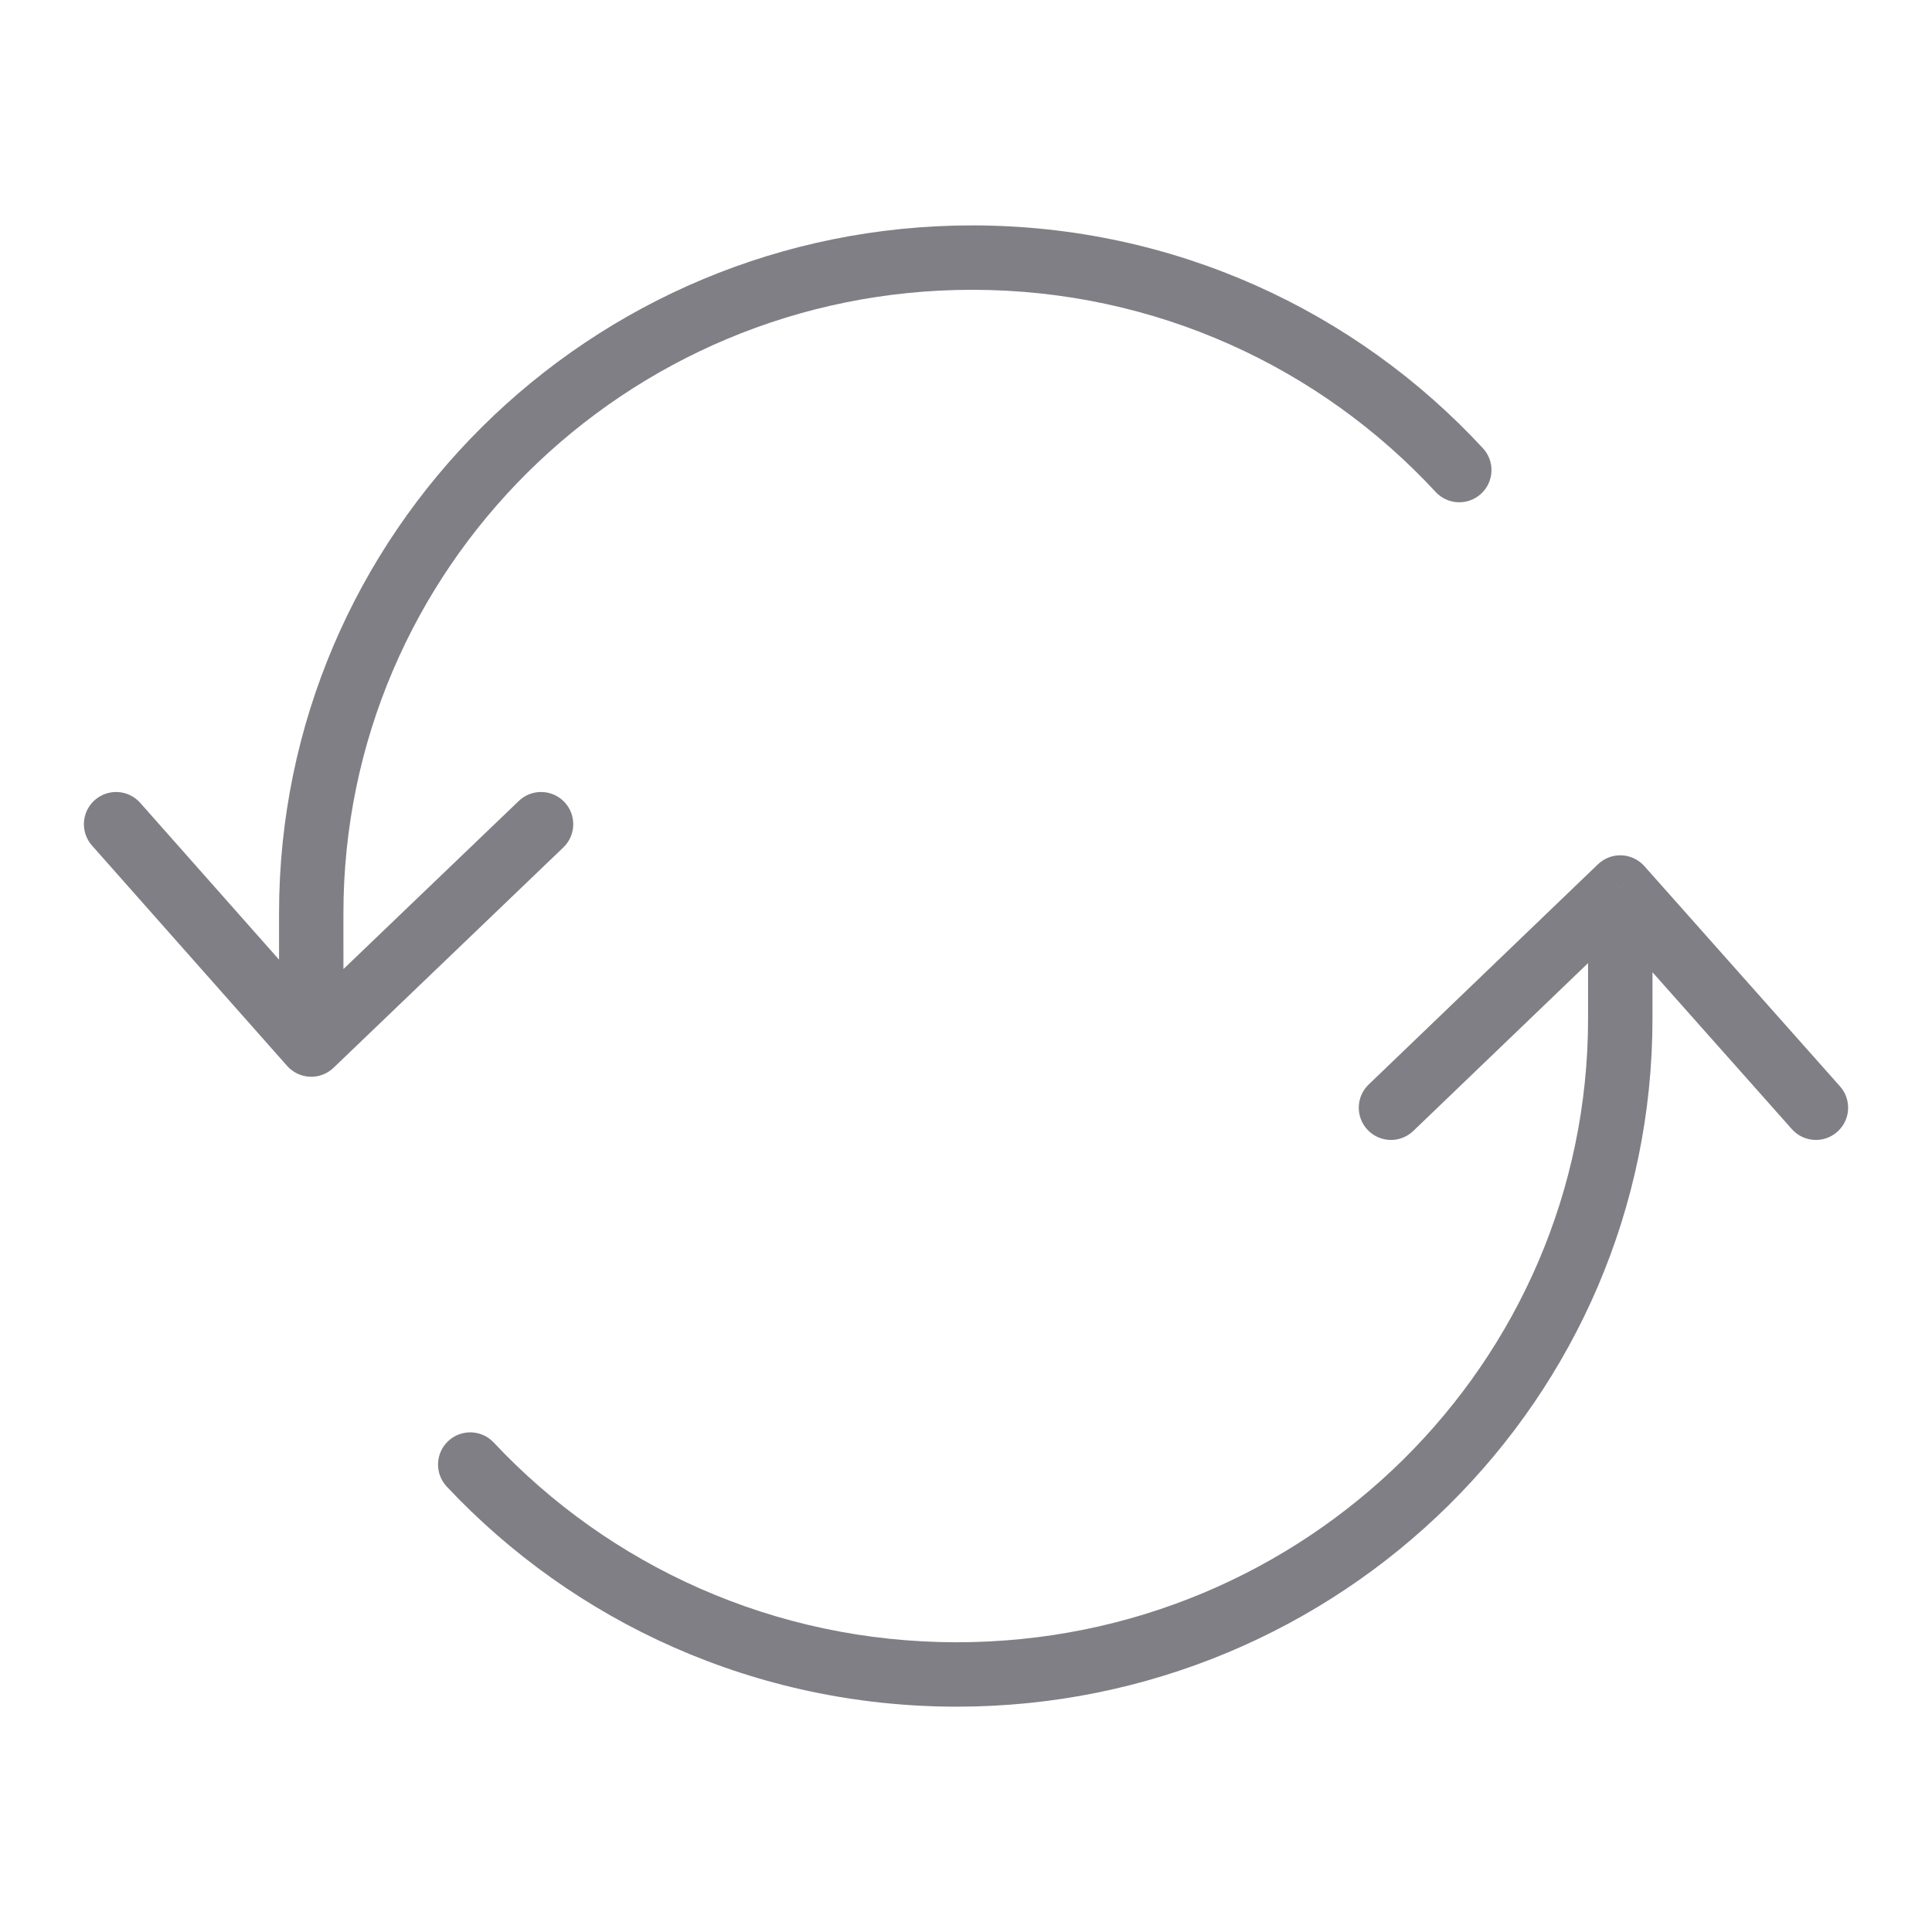 <svg width="60" height="60" viewBox="0 0 60 60" fill="none" xmlns="http://www.w3.org/2000/svg">
<path opacity="0.5" d="M9.666 28.366H8.666H9.666ZM9.666 32.44L8.917 33.103C9.097 33.306 9.353 33.428 9.625 33.439C9.897 33.45 10.161 33.35 10.358 33.161L9.666 32.44ZM17.495 26.318C17.894 25.936 17.907 25.303 17.525 24.904C17.142 24.506 16.509 24.492 16.111 24.875L17.495 26.318ZM4.354 24.933C3.988 24.52 3.356 24.482 2.942 24.848C2.529 25.214 2.491 25.846 2.857 26.259L4.354 24.933ZM44.585 15.278C44.96 15.683 45.593 15.708 45.998 15.333C46.404 14.958 46.428 14.325 46.053 13.92L44.585 15.278ZM30.192 7C18.311 7 8.666 16.559 8.666 28.366H10.665C10.665 17.678 19.401 9 30.192 9V7ZM8.666 28.366L8.666 32.44L10.666 32.44L10.665 28.366L8.666 28.366ZM10.358 33.161L17.495 26.318L16.111 24.875L8.973 31.718L10.358 33.161ZM10.414 31.777L4.354 24.933L2.857 26.259L8.917 33.103L10.414 31.777ZM46.053 13.92C42.119 9.666 36.468 7 30.192 7V9C35.89 9 41.015 11.419 44.585 15.278L46.053 13.92Z" fill="#01010C"/>
<path opacity="0.5" d="M50.319 27.562L51.067 26.898C50.886 26.695 50.63 26.574 50.359 26.563C50.087 26.552 49.822 26.653 49.626 26.841L50.319 27.562ZM42.505 33.681C42.107 34.063 42.094 34.696 42.477 35.094C42.859 35.493 43.492 35.506 43.891 35.123L42.505 33.681ZM55.648 35.066C56.014 35.479 56.647 35.516 57.059 35.149C57.472 34.782 57.51 34.151 57.143 33.738L55.648 35.066ZM15.333 44.799C14.955 44.396 14.322 44.376 13.919 44.754C13.517 45.132 13.496 45.764 13.874 46.167L15.333 44.799ZM29.714 53.002C41.635 53.002 51.319 43.447 51.319 31.636H49.319C49.319 42.321 40.552 51.002 29.714 51.002V53.002ZM51.319 31.636V27.562H49.319V31.636H51.319ZM49.626 26.841L42.505 33.681L43.891 35.123L51.012 28.284L49.626 26.841ZM49.572 28.227L55.648 35.066L57.143 33.738L51.067 26.898L49.572 28.227ZM13.874 46.167C17.82 50.371 23.458 53.002 29.714 53.002V51.002C24.029 51.002 18.913 48.614 15.333 44.799L13.874 46.167Z" fill="#01010C"/>
</svg>
